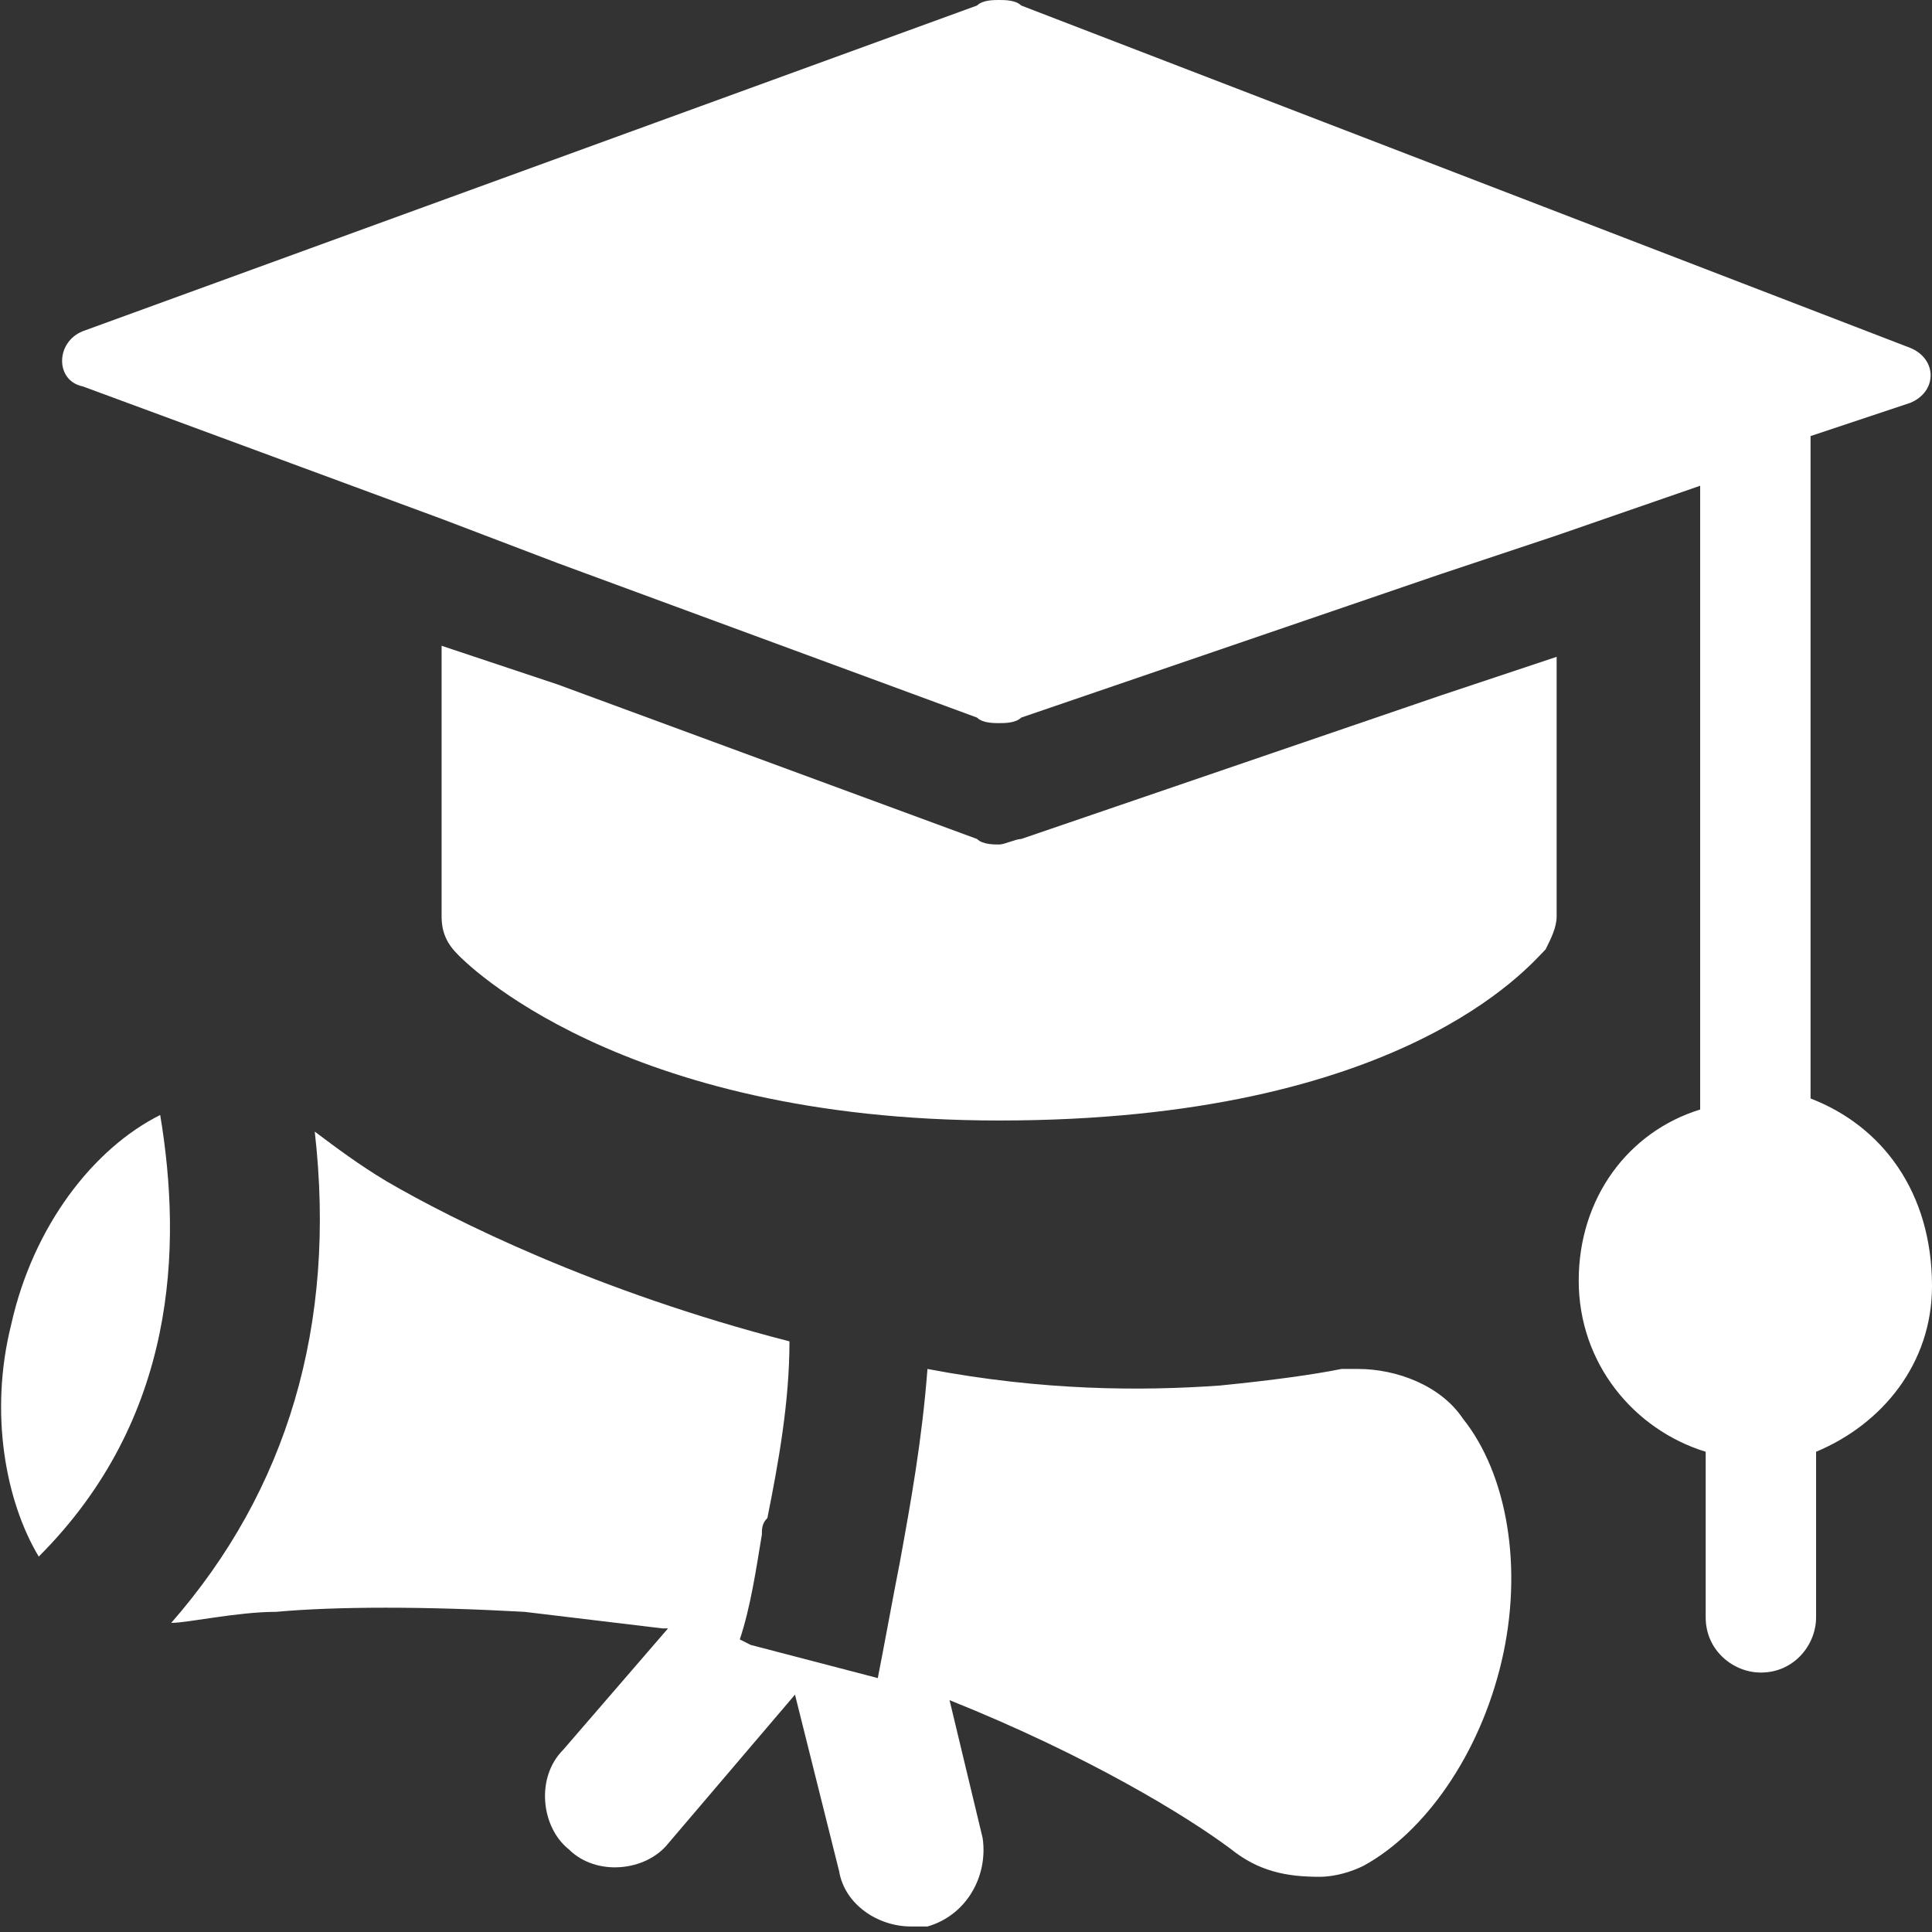 <?xml version="1.0" encoding="UTF-8"?>
<svg xmlns="http://www.w3.org/2000/svg" width="35" height="35" viewBox="0 0 35 35" fill="none">
  <rect x="0" y="0" width="35" height="35" fill="#333333" stroke="none"/>
  <g clip-path="url(#clip0_1507_2644)">
    <path d="M18.5 15.199C18.4 15.199 18.2 15.299 18.1 15.299C18 15.299 17.8 15.299 17.7 15.199L10.1 12.399L8 11.699V16.599C8 16.899 8.1 17.099 8.3 17.299C8.4 17.399 11.2 20.299 18.1 20.299C25.4 20.299 27.7 17.499 28 17.199C28.1 16.999 28.2 16.799 28.2 16.599V11.899L26.1 12.599L18.5 15.199Z" fill="white"></path>
    <path d="M32.8 19.9V7.9L34.6 7.3C35.1 7.1 35.1 6.5 34.6 6.3L18.5 0.1C18.4 0 18.2 0 18.1 0C18 0 17.8 0 17.7 0.1L1.5 6C1 6.2 1 6.9 1.5 7L8 9.4L10.1 10.2L17.7 13C17.8 13.1 18 13.1 18.1 13.1C18.2 13.1 18.4 13.1 18.5 13L26.1 10.4L28.2 9.7L30.8 8.8V20.1C29.5 20.5 28.6 21.7 28.6 23.2C28.6 24.7 29.6 25.9 30.9 26.3V29.3C30.9 29.9 31.4 30.3 31.9 30.3C32.5 30.3 32.9 29.8 32.9 29.3V26.3C34.1 25.8 35 24.7 35 23.3C35 21.6 34.1 20.4 32.8 19.9Z" fill="white"></path>
    <path d="M0.202 23.999C-0.198 25.599 0.102 27.199 0.702 28.199C3.202 25.699 3.302 22.599 2.902 20.199C1.702 20.799 0.602 22.199 0.202 23.999Z" fill="white"></path>
    <path d="M24.602 24.8C24.502 24.8 24.402 24.8 24.302 24.8C23.802 24.9 23.102 25 22.102 25.1C20.702 25.2 18.902 25.2 16.802 24.8C16.702 26.1 16.502 27.2 16.302 28.3C16.202 28.8 16.002 29.9 15.902 30.4L13.602 29.8L13.402 29.7C13.602 29.1 13.702 28.4 13.802 27.8C13.802 27.7 13.802 27.6 13.902 27.5C14.102 26.5 14.302 25.4 14.302 24.3C10.802 23.4 8.202 22.1 7.002 21.4C6.502 21.1 6.102 20.8 5.702 20.5C6.102 24 5.202 27 3.102 29.4C3.402 29.4 4.302 29.2 5.002 29.2C6.102 29.1 7.702 29.1 9.502 29.2L12.002 29.5C12.002 29.5 12.002 29.5 12.102 29.5L10.202 31.7C9.702 32.2 9.802 33.1 10.302 33.5C10.802 34 11.702 33.9 12.102 33.4L14.402 30.7L15.202 33.9C15.302 34.5 15.902 34.9 16.502 34.9C16.602 34.9 16.702 34.9 16.802 34.9C17.502 34.7 17.902 34 17.802 33.3L17.202 30.8C19.702 31.8 21.502 32.9 22.302 33.5C22.802 33.9 23.302 34 23.902 34C24.202 34 24.502 33.9 24.702 33.8C25.802 33.2 26.802 31.8 27.202 30.1C27.602 28.4 27.302 26.7 26.502 25.7C26.102 25.1 25.302 24.8 24.602 24.8Z" fill="white"></path>
  </g>
  <defs>
    <clipPath id="clip0_1507_2644">
      <rect width="35" height="35" fill="white"></rect>
    </clipPath>
  </defs>
</svg>
